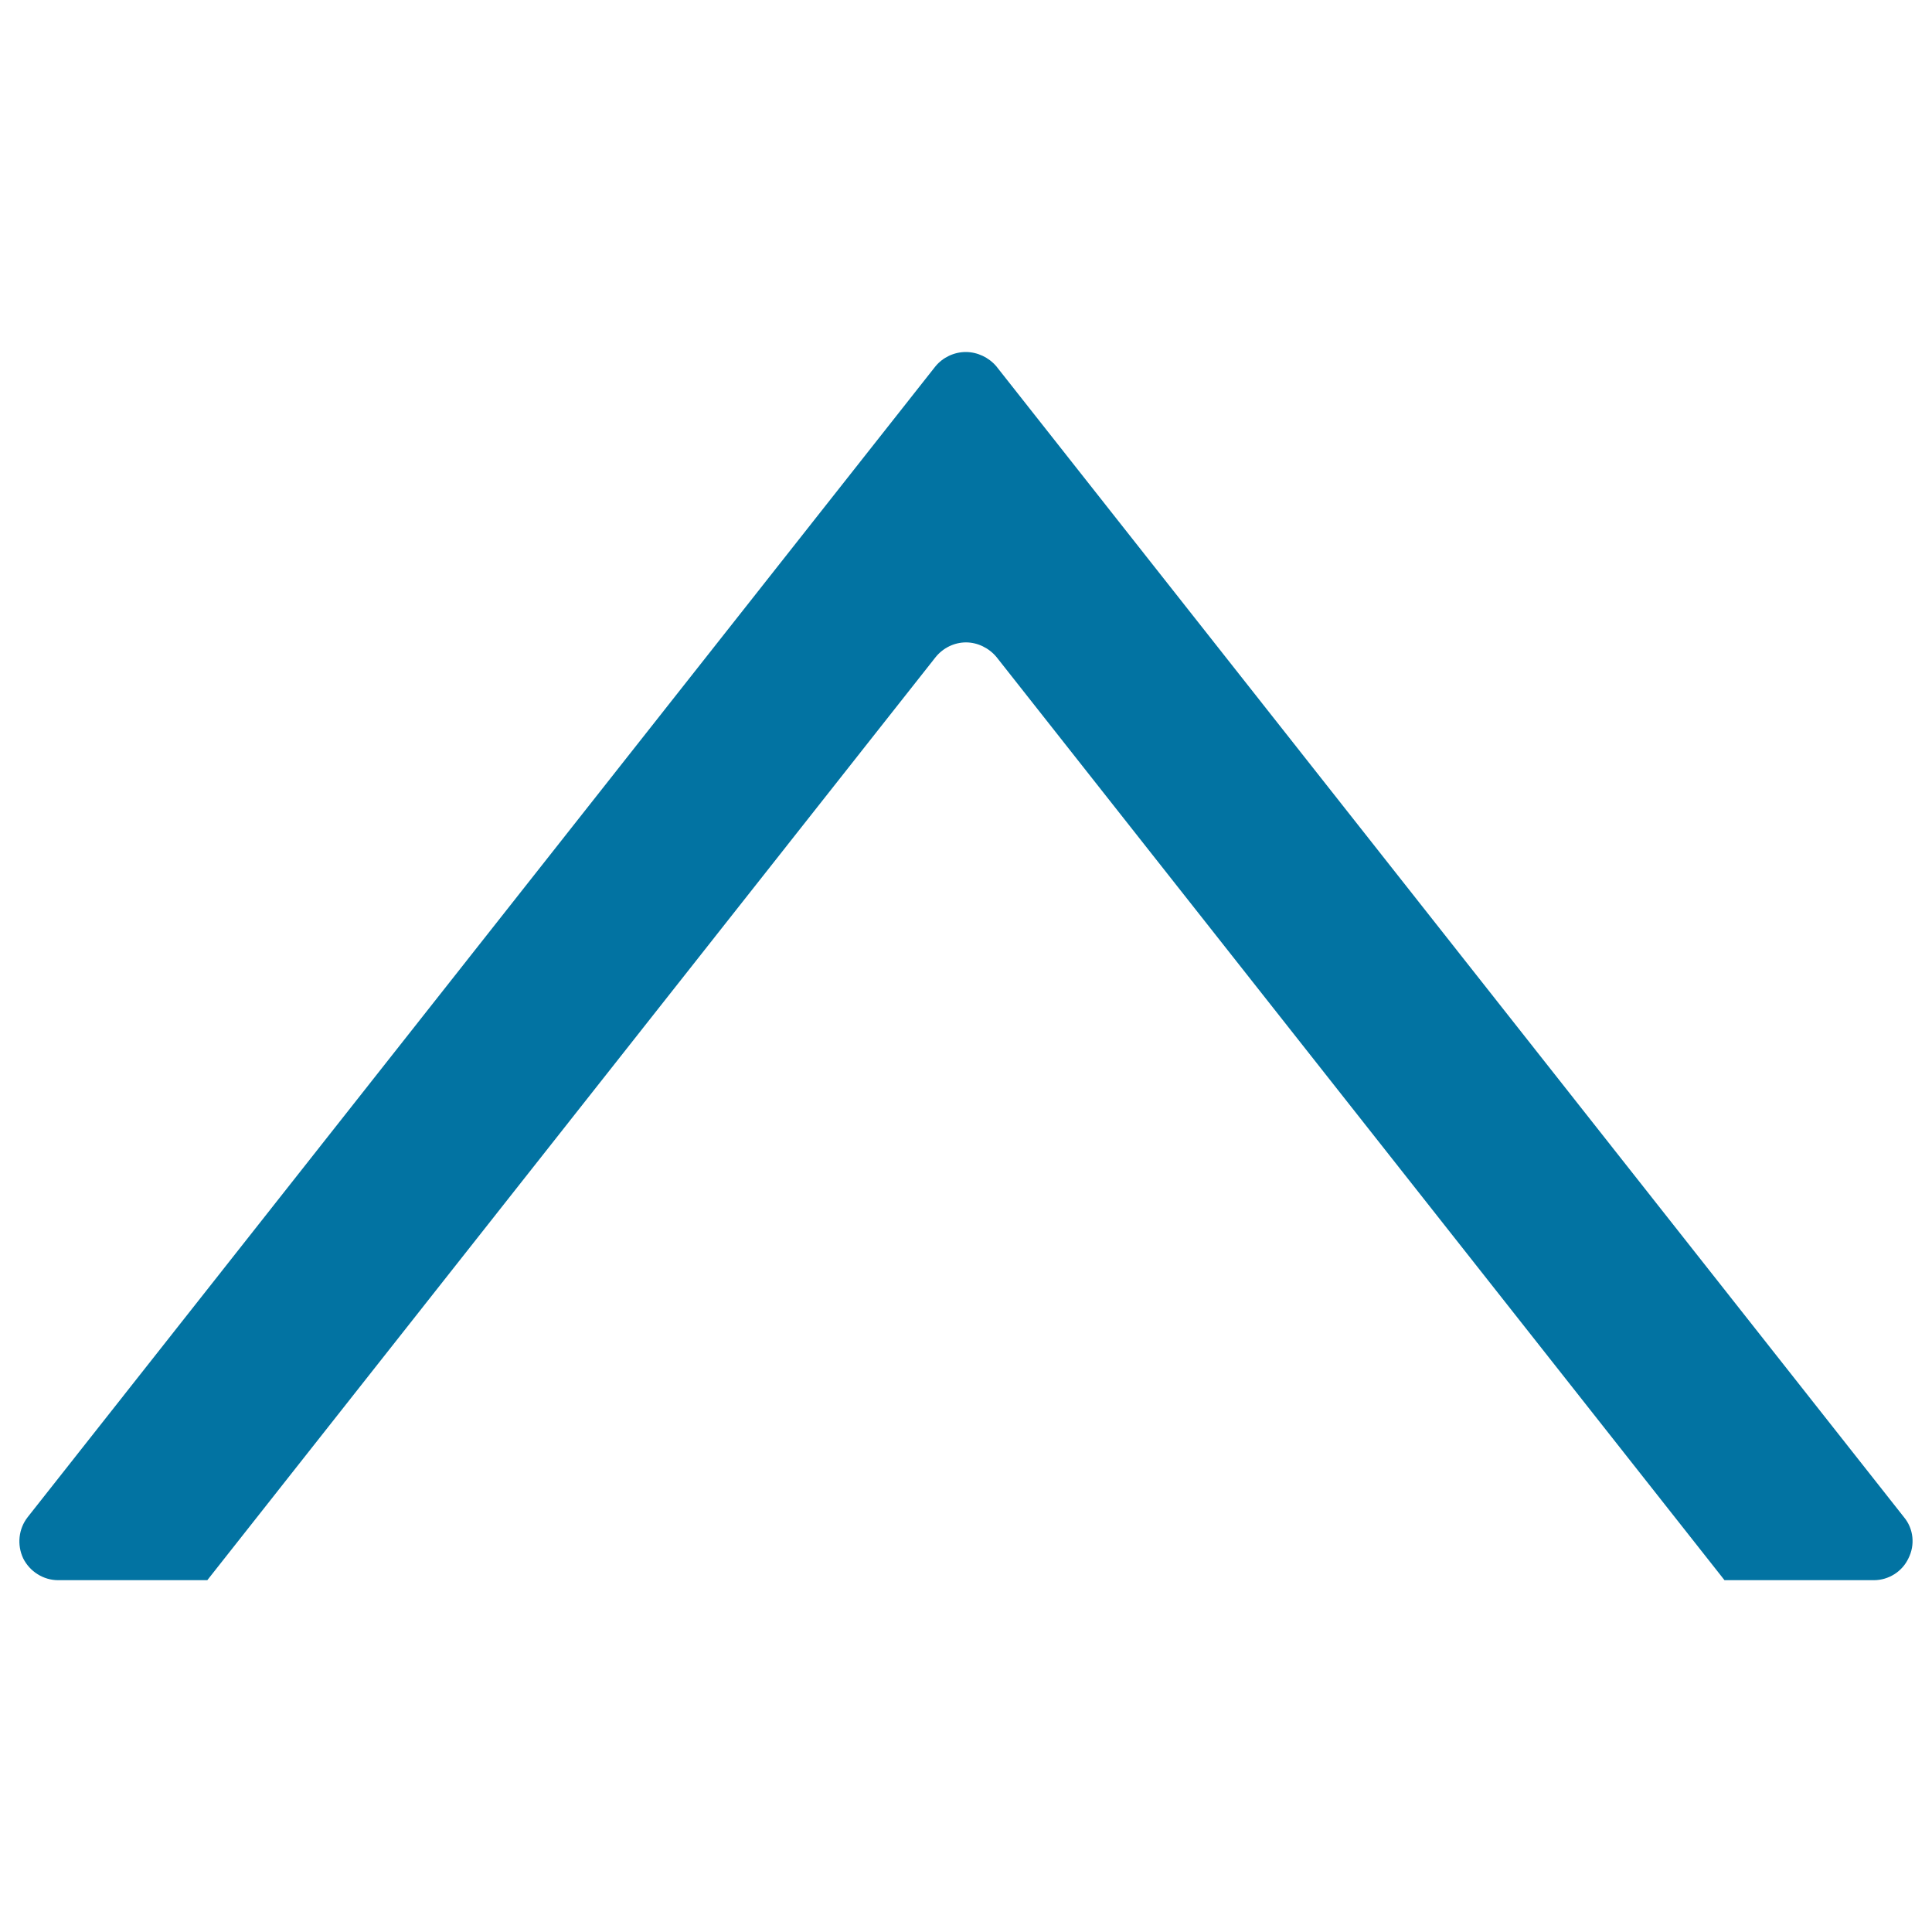 <svg xmlns="http://www.w3.org/2000/svg" viewBox="0 0 1000 1000" style="fill:#0273a2">
<title>Up Arrow SVG icon</title>
<g><g id="c119_triangle"><path d="M969.9,817.9h-77.3L515.8,340.1c-3.9-4.7-9.8-7.6-15.8-7.6c-6.1,0-11.9,2.9-15.7,7.6l-377,477.8H30.1c-7.7,0-14.7-4.5-18.1-11.3c-3.3-7-2.4-15.3,2.3-21.3l469.9-595.7c3.8-4.6,9.6-7.4,15.7-7.4c6,0,11.9,2.8,15.8,7.4l469.8,595.7c5,6,5.8,14.4,2.3,21.3C984.6,813.4,977.6,817.9,969.9,817.9z"/></g><g id="Capa_1_36_"></g></g>
</svg>